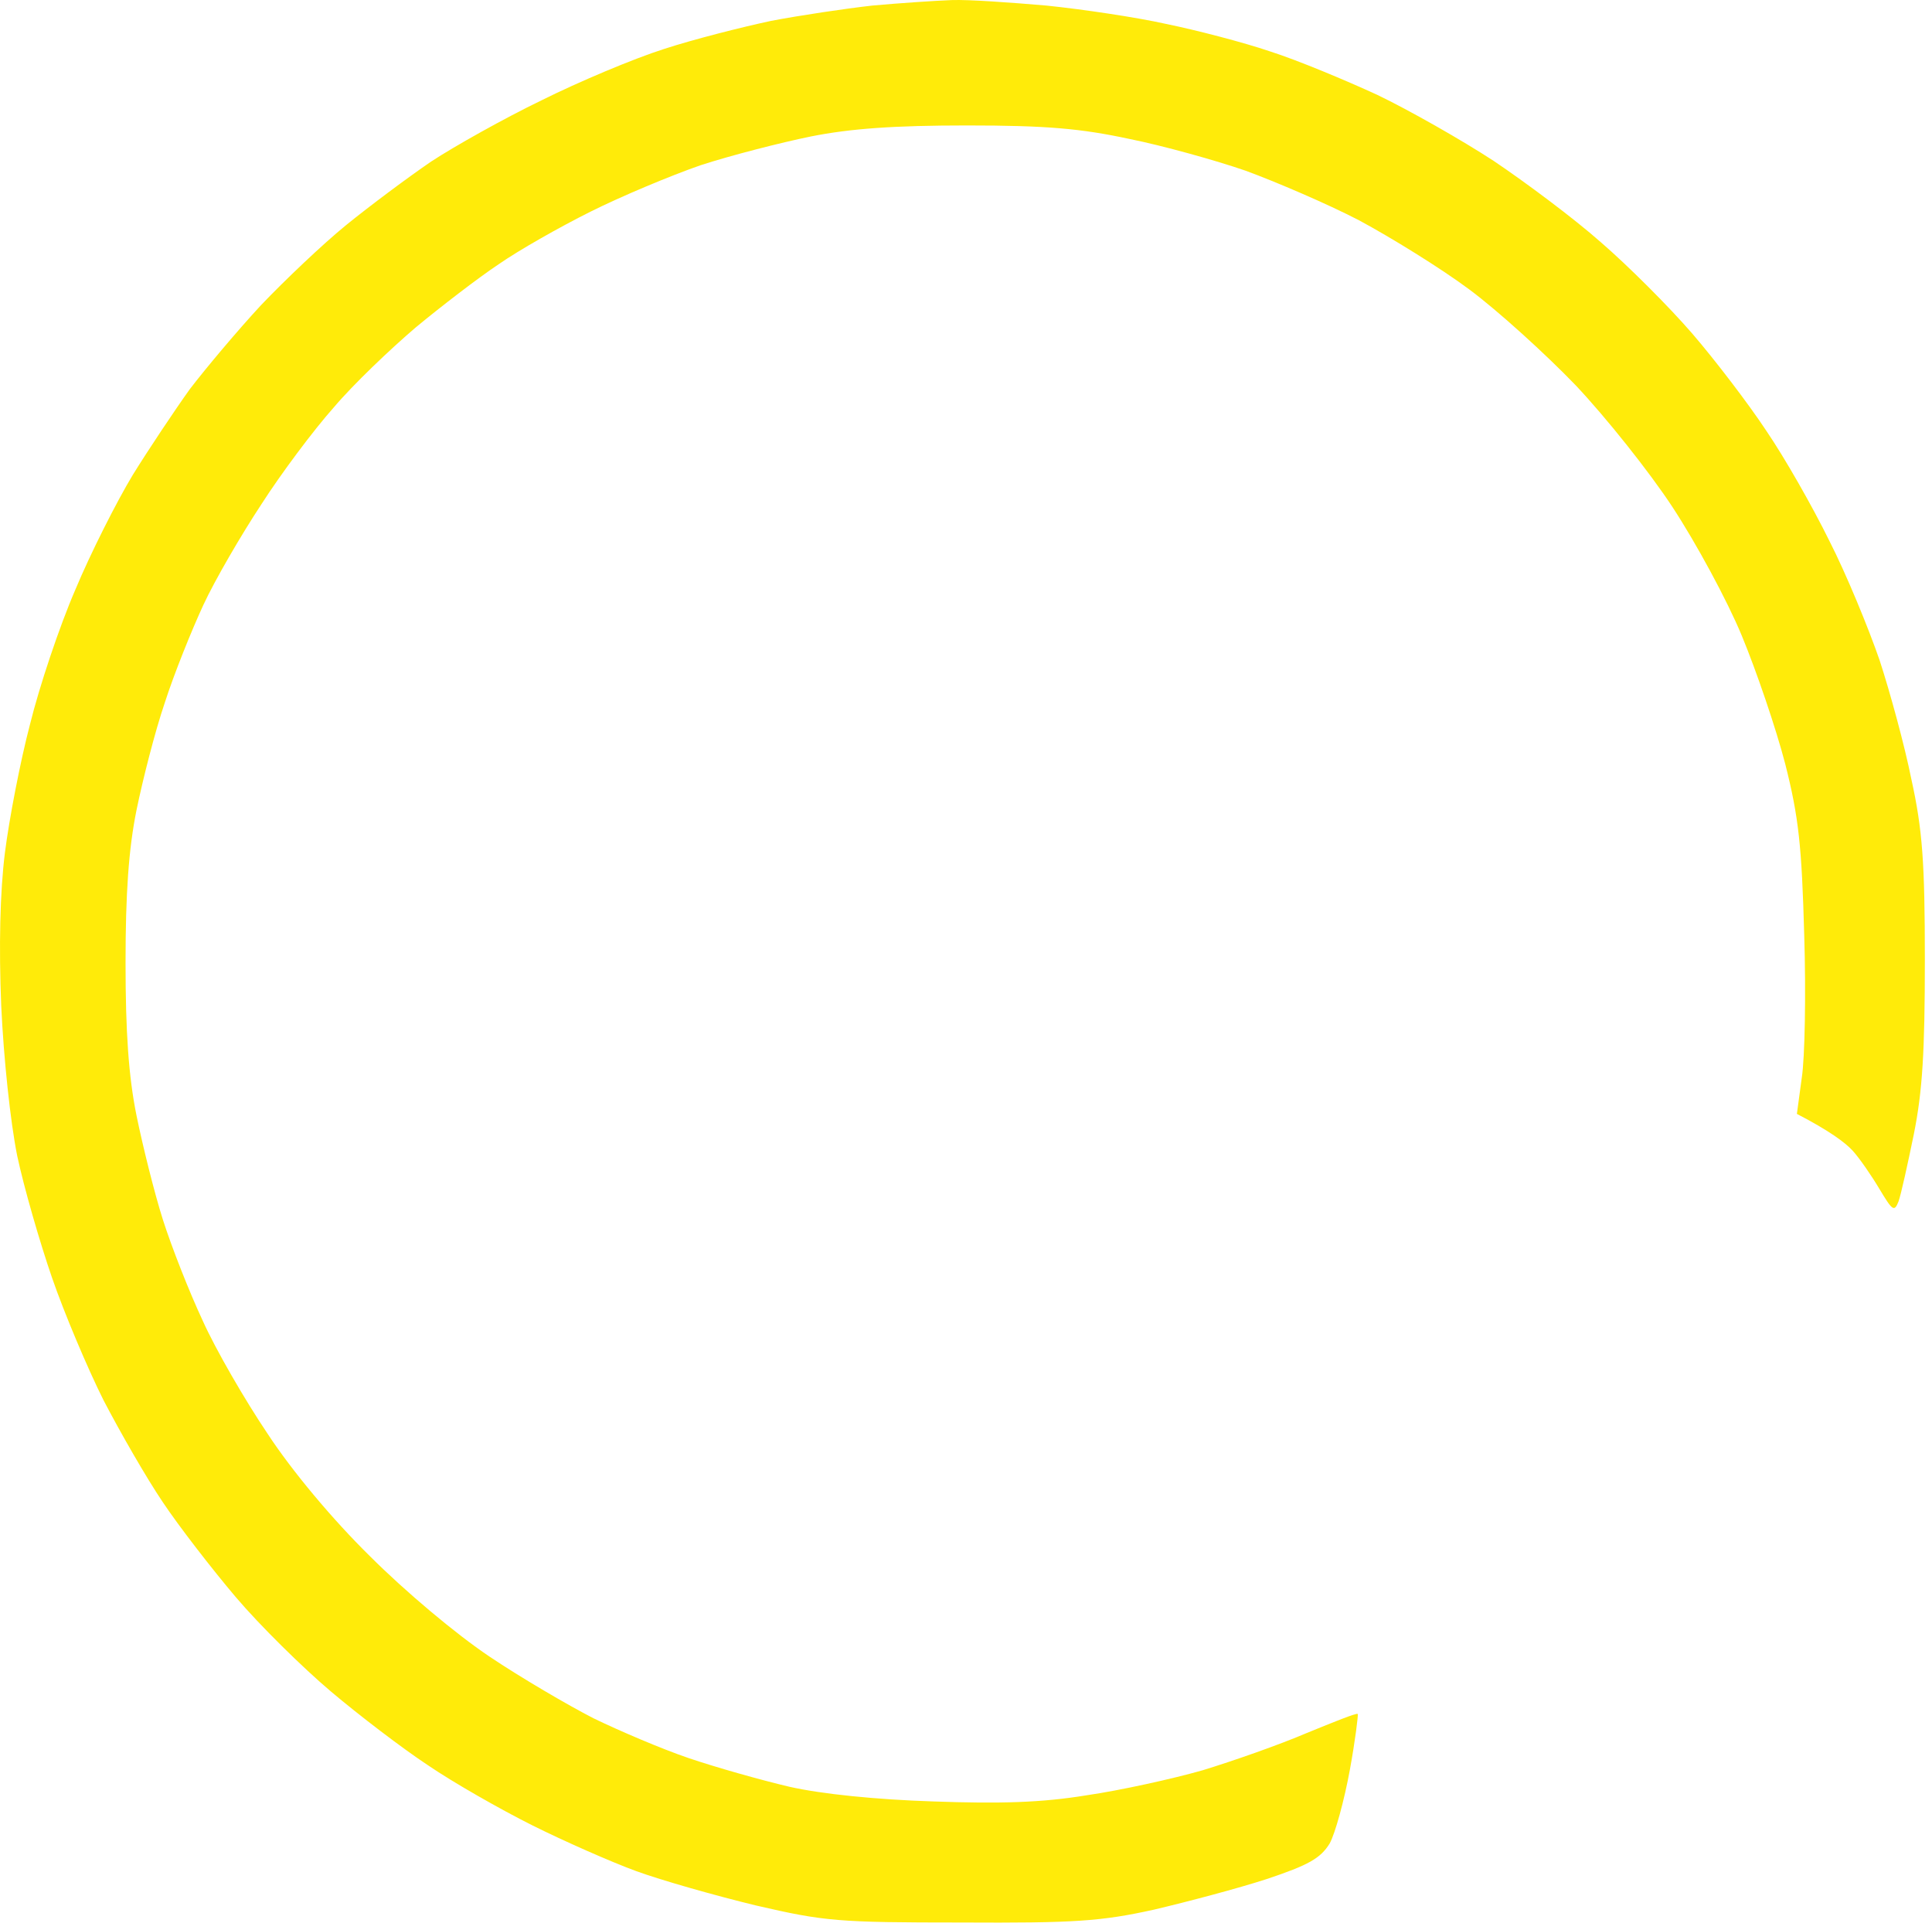 <?xml version="1.0" encoding="UTF-8"?> <svg xmlns="http://www.w3.org/2000/svg" viewBox="0 0 49.504 49.438" fill="none"><path d="M19.757 0.535C20.494 0.394 21.656 0.221 22.346 0.143C23.037 0.08 23.962 0.018 24.386 0.002C24.825 -0.014 25.908 0.065 26.818 0.143C27.729 0.237 29.11 0.441 29.879 0.613C30.647 0.77 31.856 1.083 32.546 1.318C33.237 1.538 34.476 2.055 35.292 2.431C36.108 2.823 37.458 3.59 38.274 4.123C39.09 4.672 40.33 5.596 41.02 6.207C41.711 6.803 42.762 7.853 43.358 8.542C43.939 9.216 44.802 10.344 45.257 11.034C45.728 11.723 46.45 12.993 46.873 13.854C47.313 14.716 47.878 16.095 48.16 16.91C48.427 17.725 48.804 19.104 48.976 19.966C49.259 21.251 49.321 22.081 49.321 24.589C49.321 26.955 49.259 27.958 49.039 29.055C48.882 29.822 48.709 30.606 48.647 30.778C48.537 31.06 48.49 31.013 48.16 30.465C47.956 30.12 47.642 29.666 47.47 29.478C47.281 29.274 46.889 28.976 46.042 28.537L46.167 27.613C46.246 27.111 46.277 25.466 46.23 23.962C46.167 21.674 46.089 20.937 45.744 19.574C45.508 18.665 45.006 17.192 44.629 16.283C44.253 15.374 43.452 13.901 42.856 12.993C42.26 12.084 41.146 10.689 40.377 9.874C39.608 9.075 38.384 7.962 37.646 7.414C36.909 6.866 35.638 6.082 34.821 5.643C34.006 5.22 32.687 4.656 31.918 4.374C31.149 4.108 29.8 3.732 28.937 3.559C27.697 3.293 26.818 3.214 24.778 3.214C22.911 3.214 21.797 3.293 20.777 3.496C20.008 3.653 18.721 3.982 17.952 4.233C17.183 4.499 15.912 5.032 15.128 5.424C14.343 5.816 13.292 6.411 12.774 6.772C12.256 7.116 11.299 7.853 10.655 8.386C10.012 8.934 9.055 9.843 8.552 10.438C8.035 11.018 7.203 12.131 6.701 12.914C6.183 13.698 5.508 14.857 5.21 15.5C4.912 16.142 4.457 17.271 4.221 18.007C3.97 18.744 3.656 19.981 3.499 20.749C3.295 21.752 3.217 22.896 3.217 24.667C3.217 26.438 3.295 27.581 3.499 28.584C3.656 29.352 3.955 30.559 4.174 31.248C4.394 31.938 4.849 33.098 5.194 33.834C5.524 34.57 6.277 35.871 6.858 36.733C7.485 37.689 8.521 38.927 9.478 39.867C10.388 40.776 11.675 41.857 12.538 42.437C13.354 42.985 14.563 43.69 15.206 44.02C15.849 44.333 16.948 44.803 17.638 45.038C18.329 45.273 19.49 45.602 20.228 45.775C21.059 45.963 22.456 46.104 23.915 46.151C25.626 46.213 26.693 46.182 27.838 45.994C28.702 45.869 30.051 45.571 30.82 45.351C31.589 45.116 32.797 44.693 33.488 44.396C34.178 44.114 34.759 43.879 34.79 43.91C34.806 43.926 34.727 44.584 34.586 45.351C34.445 46.119 34.21 46.981 34.068 47.232C33.833 47.608 33.535 47.78 32.452 48.141C31.73 48.376 30.428 48.721 29.565 48.924C28.215 49.222 27.525 49.269 24.621 49.253C21.467 49.253 21.122 49.222 19.365 48.815C18.329 48.564 16.948 48.172 16.304 47.937C15.661 47.702 14.453 47.169 13.637 46.762C12.821 46.354 11.612 45.665 10.969 45.226C10.326 44.803 9.196 43.941 8.474 43.33C7.752 42.719 6.654 41.638 6.042 40.917C5.43 40.196 4.582 39.099 4.174 38.488C3.75 37.861 3.076 36.686 2.652 35.871C2.244 35.056 1.648 33.646 1.334 32.737C1.02 31.828 0.612 30.418 0.439 29.603C0.267 28.741 0.094 27.127 0.031 25.764C-0.031 24.244 0 22.849 0.126 21.846C0.235 20.984 0.518 19.511 0.769 18.556C1.004 17.6 1.522 16.048 1.93 15.108C2.322 14.168 2.997 12.836 3.405 12.162C3.813 11.504 4.472 10.517 4.865 9.968C5.273 9.435 6.089 8.464 6.685 7.821C7.297 7.179 8.27 6.254 8.866 5.769C9.463 5.283 10.451 4.546 11.047 4.139C11.644 3.747 12.931 3.026 13.872 2.572C14.814 2.102 16.226 1.506 17.011 1.256C17.78 1.005 19.019 0.692 19.757 0.535Z" fill="#FFEB09"></path></svg> 